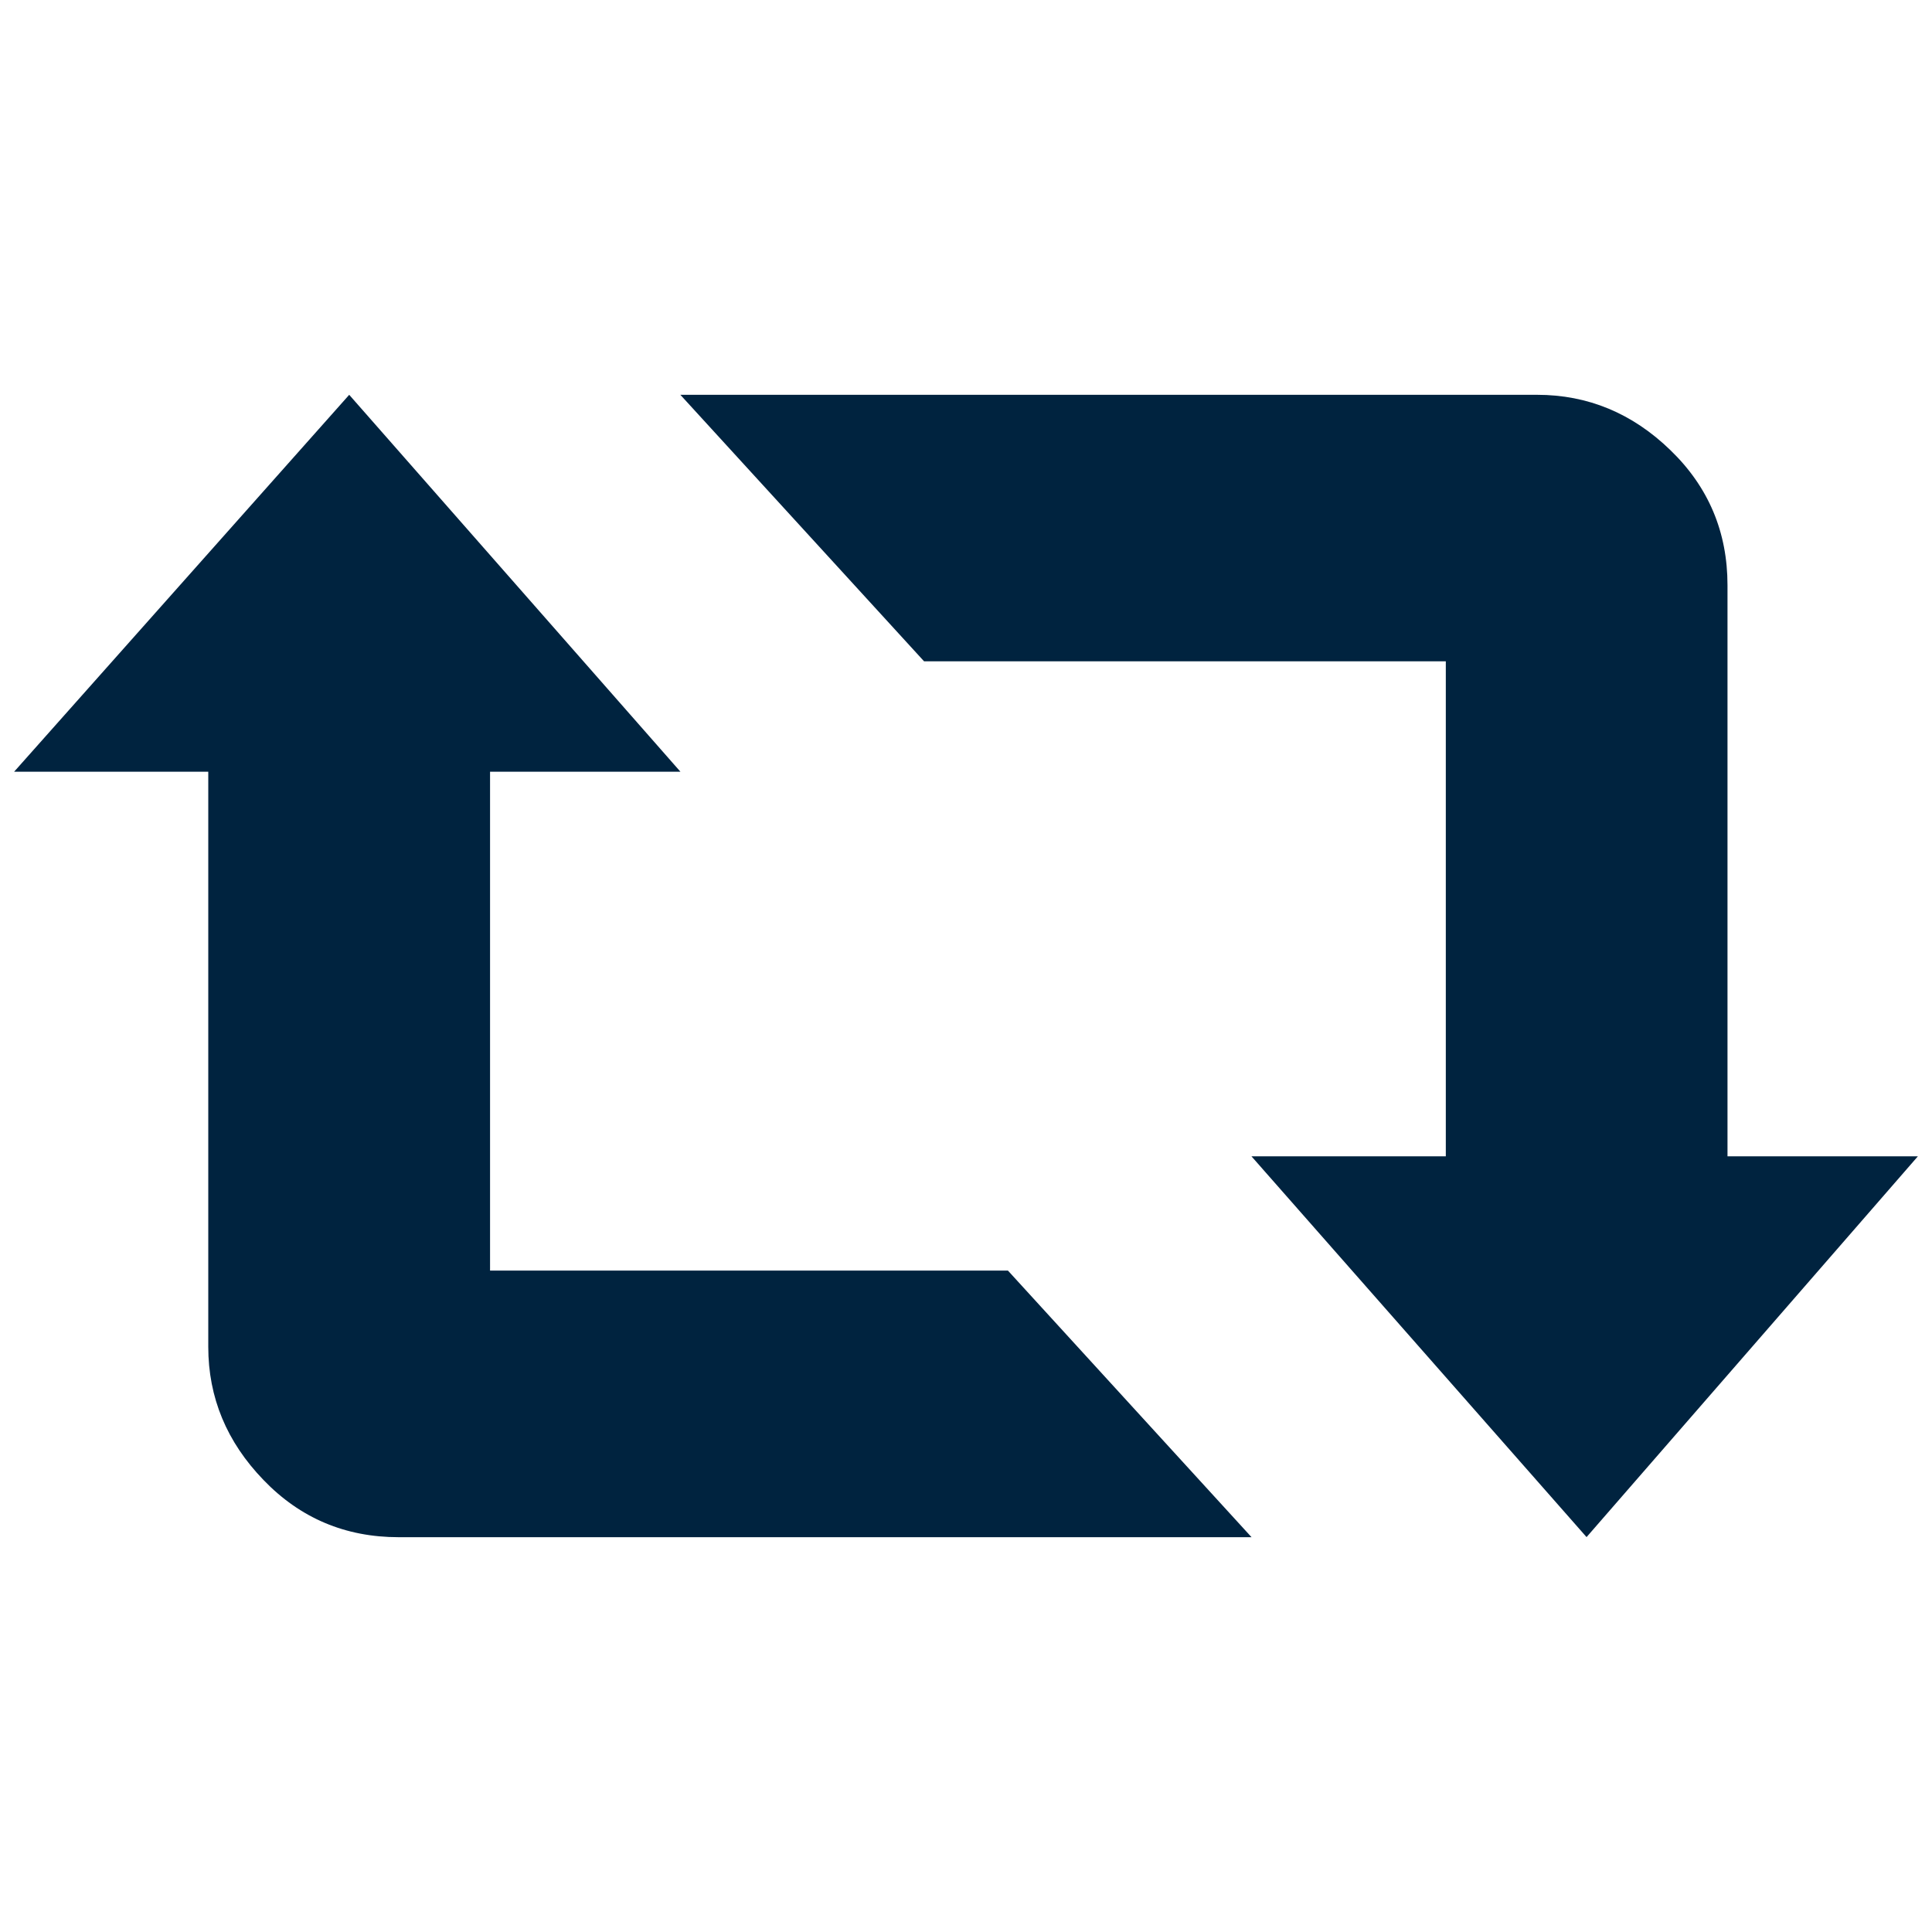 <svg height="7.056mm" viewBox="0 0 20 20" width="7.056mm" xmlns="http://www.w3.org/2000/svg"><path d="m5.073 13.153h5.361l2.522 2.76h-8.829c-.552 0-1.019-.197-1.399-.592-.381-.394-.572-.854-.572-1.379v-5.953h-2.01l3.469-3.902 3.429 3.902h-1.971v5.164zm12.81-1.183h1.971l-3.43 3.942-3.469-3.942h2.012v-5.124h-5.401l-2.523-2.759h8.869c.525 0 .986.191 1.379.572.395.381.592.848.592 1.399v5.912z" fill="#00233f"/></svg>